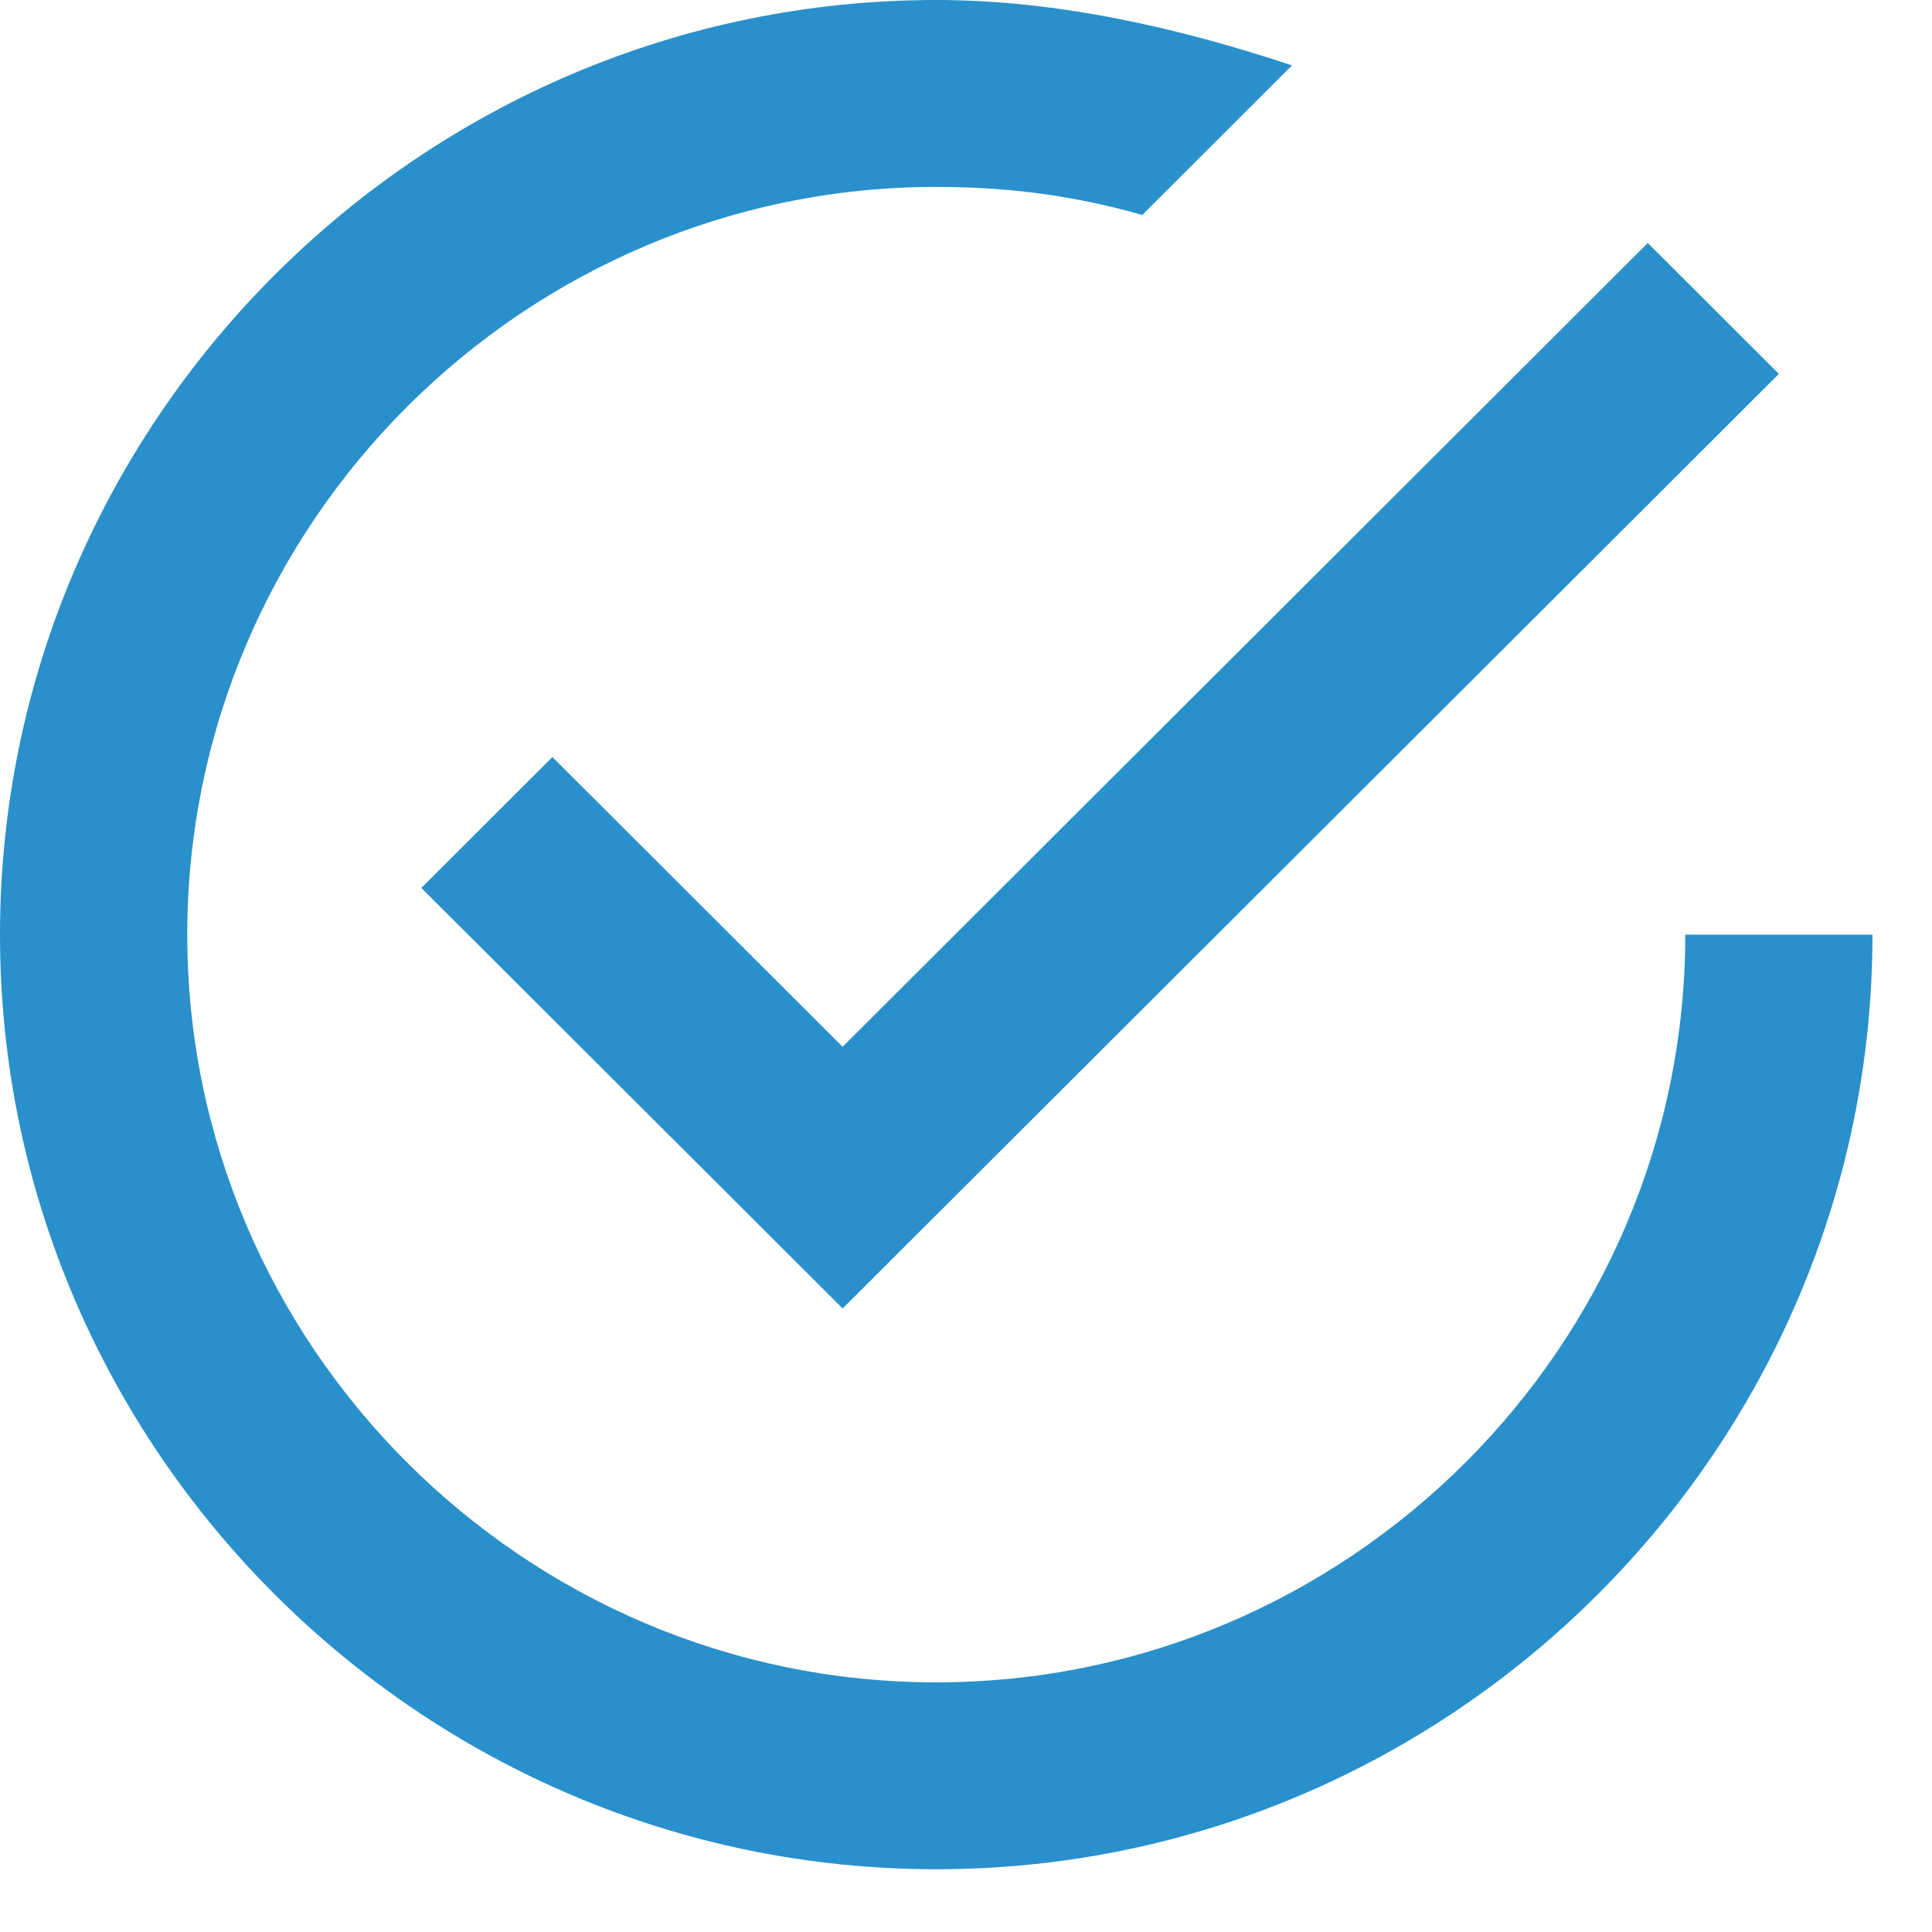 <?xml version="1.0" encoding="UTF-8"?>
<svg xmlns="http://www.w3.org/2000/svg" width="27" height="27" viewBox="0 0 27 27" fill="none">
  <path d="M7.72 10.58L5.888 12.409L11.776 18.286L24.86 5.225L23.028 3.396L11.776 14.629L7.72 10.58ZM23.552 13.062C23.552 18.809 18.841 23.511 13.084 23.511C7.327 23.511 2.617 18.809 2.617 13.062C2.617 7.315 7.327 2.612 13.084 2.612C14.131 2.612 15.047 2.743 15.963 3.004L18.056 0.914C16.486 0.392 14.785 0 13.084 0C5.888 0 0 5.878 0 13.062C0 20.246 5.888 26.123 13.084 26.123C20.28 26.123 26.168 20.246 26.168 13.062H23.552Z" fill="#2990CB"></path>
</svg>
